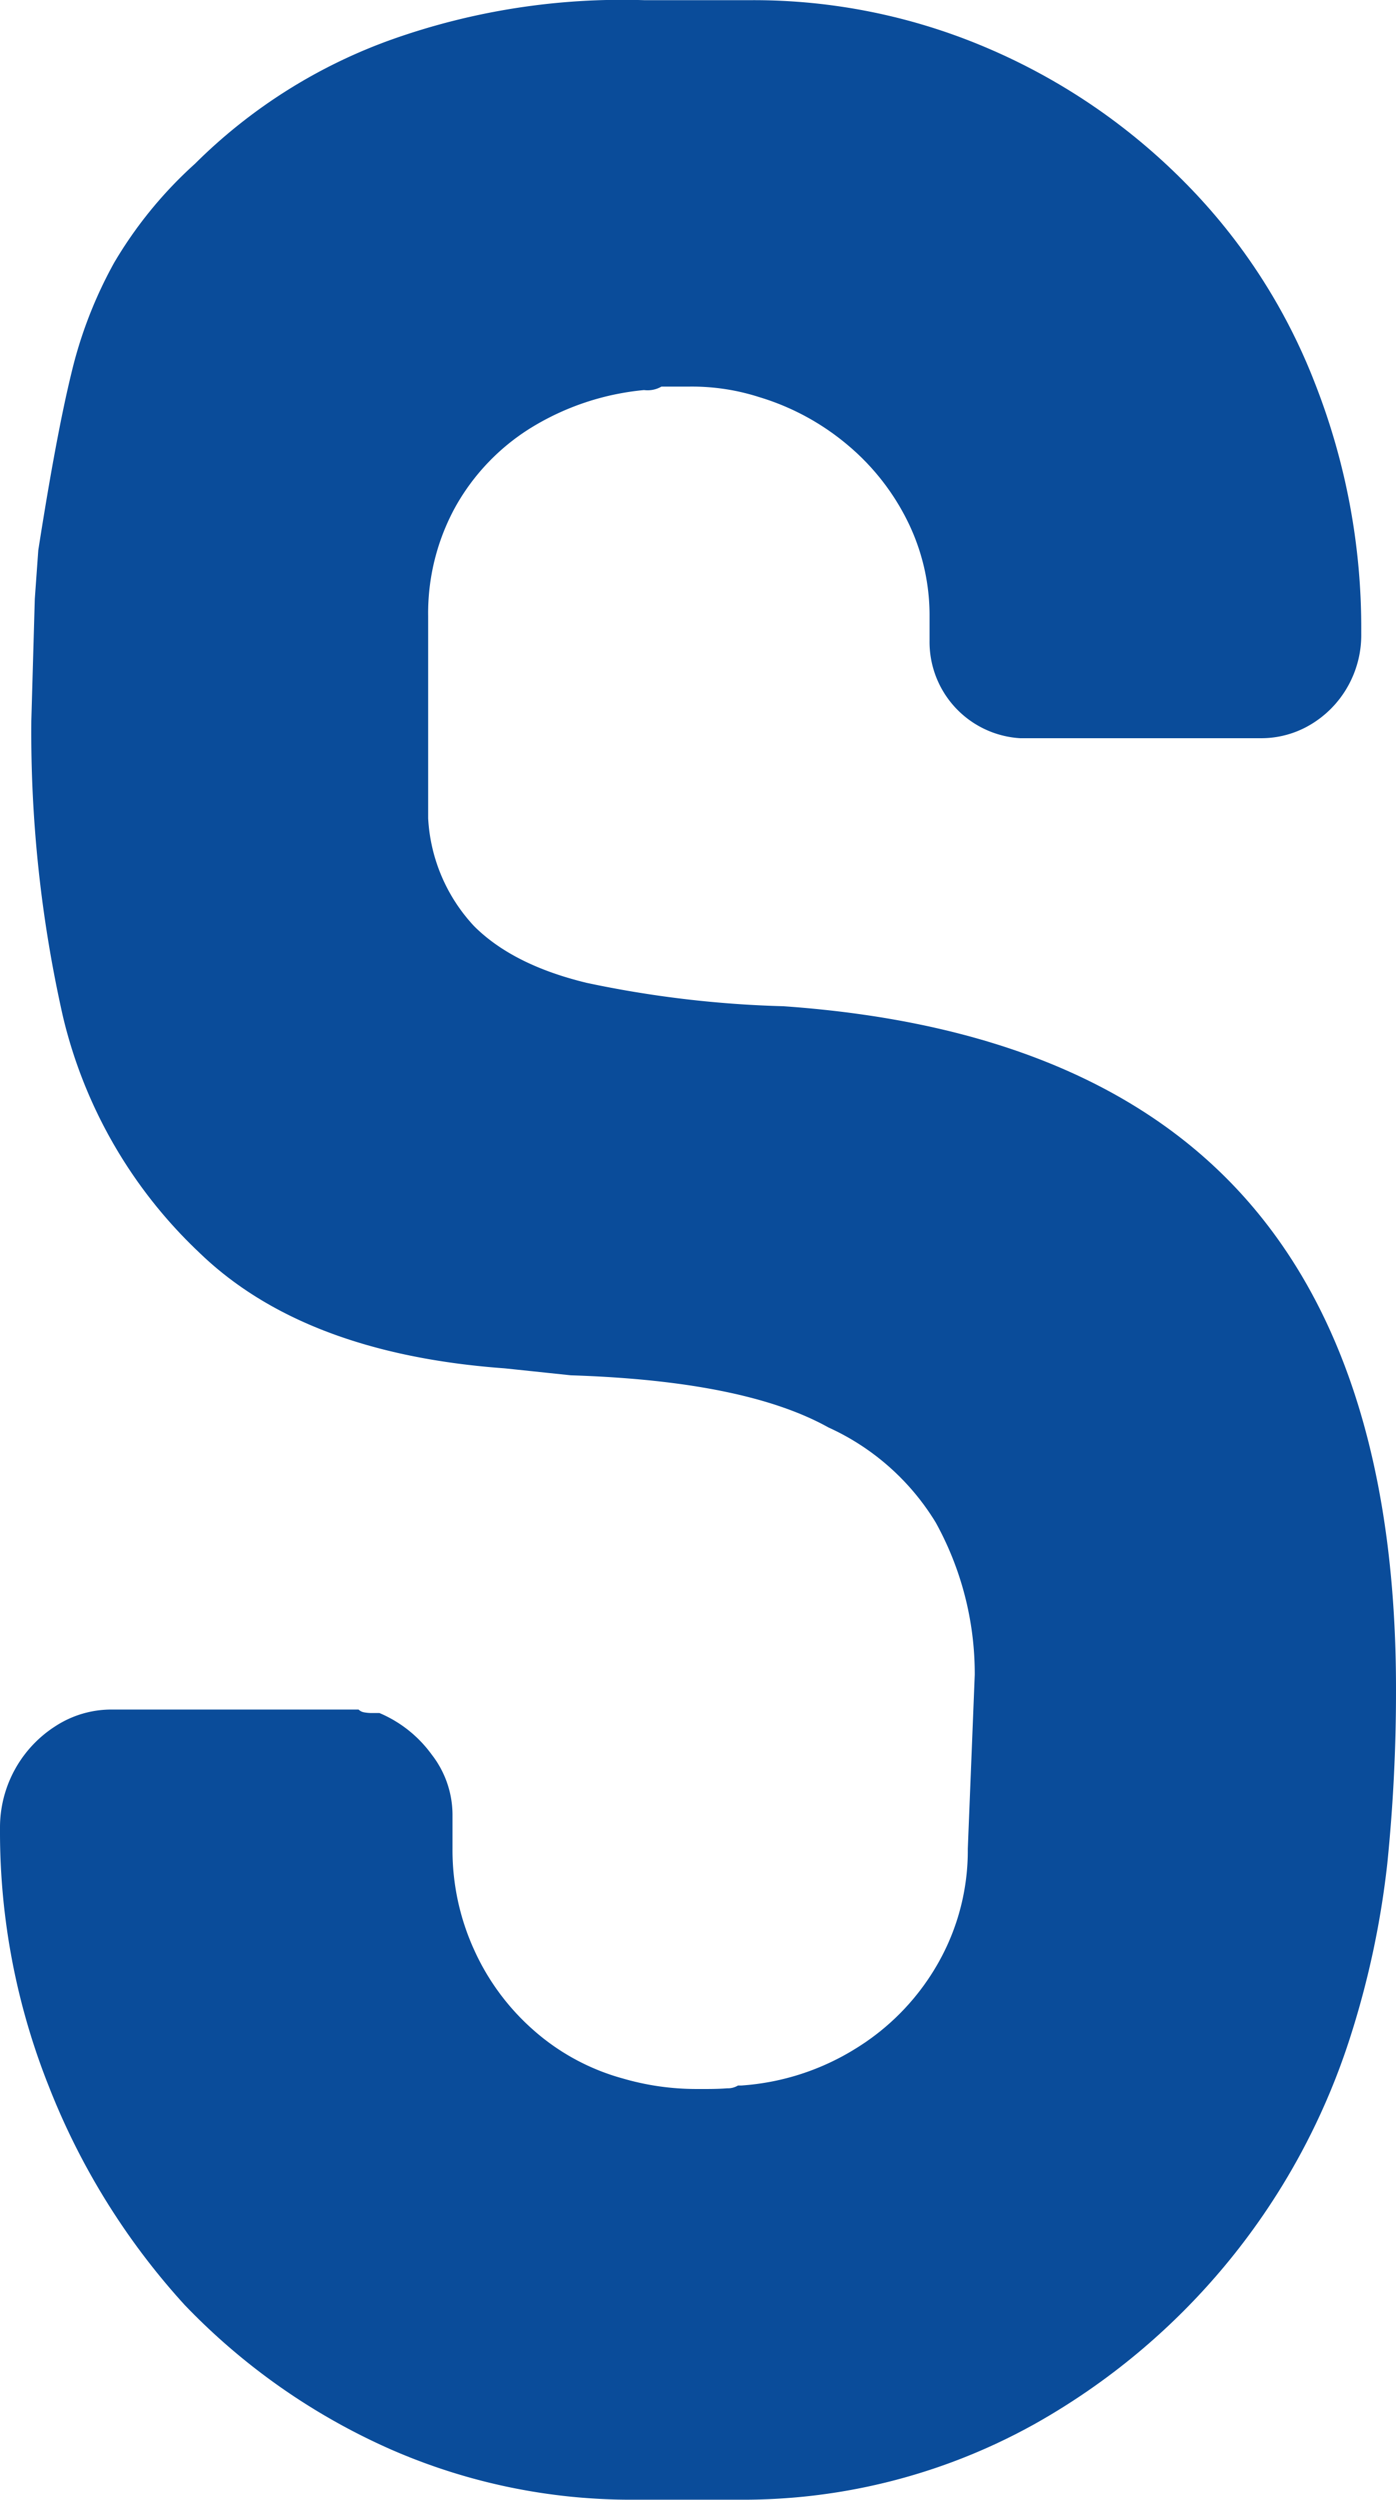 <svg xmlns="http://www.w3.org/2000/svg" width="115.066" height="206.041" viewBox="0 0 115.066 206.041">
  <path id="S-aspire" d="M65.653,337.8a89.2,89.2,0,0,1-16.184-1.921q-6.084-1.465-9.3-4.678a14.123,14.123,0,0,1-3.788-8.894V305.667a18.2,18.2,0,0,1,2.237-9.011,17.985,17.985,0,0,1,6.256-6.542,21.606,21.606,0,0,1,9.3-3.1,2.276,2.276,0,0,0,1.434-.286h2.3a18.079,18.079,0,0,1,5.739.86,20.424,20.424,0,0,1,7.318,3.961,19.4,19.4,0,0,1,4.964,6.341,17.507,17.507,0,0,1,1.78,7.777v2.008a7.947,7.947,0,0,0,7.461,8.034h19.8a7.922,7.922,0,0,0,4.19-1.148,8.508,8.508,0,0,0,3.012-3.1,8.615,8.615,0,0,0,1.12-4.362v-.286a55.129,55.129,0,0,0-3.788-20.287A48.233,48.233,0,0,0,98.651,269.8,50.973,50.973,0,0,0,82.3,258.751a48.963,48.963,0,0,0-19.226-3.874H54.176a56.789,56.789,0,0,0-20.718,3.214,43.951,43.951,0,0,0-16.3,10.273,34.59,34.59,0,0,0-6.657,8.149,35.793,35.793,0,0,0-3.53,9.124q-1.234,5.051-2.725,14.577l-.288,4.017-.286,10.044a106.3,106.3,0,0,0,2.61,24.39A39.185,39.185,0,0,0,17.5,358.091q8.608,8.351,25.195,9.557l5.451.574q14.345.458,21.234,4.3a20.05,20.05,0,0,1,8.838,7.833A25.8,25.8,0,0,1,81.435,392.9l-.574,14.347a18.762,18.762,0,0,1-2.439,9.412,19.6,19.6,0,0,1-6.715,7,20.436,20.436,0,0,1-9.5,3.1h-.288a1.6,1.6,0,0,1-.89.231q-.718.056-1.692.057h-.862a21.689,21.689,0,0,1-6.025-.86,18.507,18.507,0,0,1-7.318-3.932,19.475,19.475,0,0,1-4.964-6.685,19.812,19.812,0,0,1-1.78-8.321v-2.869a8.112,8.112,0,0,0-1.722-4.907,10.234,10.234,0,0,0-4.3-3.415h-.574a3.659,3.659,0,0,1-.689-.057.873.873,0,0,1-.459-.23H10.272a8.439,8.439,0,0,0-4.533,1.319,9.91,9.91,0,0,0-4.649,8.437v.286a56.609,56.609,0,0,0,4.017,21A58.235,58.235,0,0,0,16.3,444.835a53.363,53.363,0,0,0,17.044,11.937A49.4,49.4,0,0,0,53.314,460.9h8.9a49.385,49.385,0,0,0,24.132-6.226A56.154,56.154,0,0,0,112.31,423a73.146,73.146,0,0,0,3.127-14.52,139.806,139.806,0,0,0,.719-14.432q0-26.514-12.483-40.488T65.653,337.8Z" transform="translate(-1.09 -254.863)" fill="#0a4c9a"/>
</svg>
